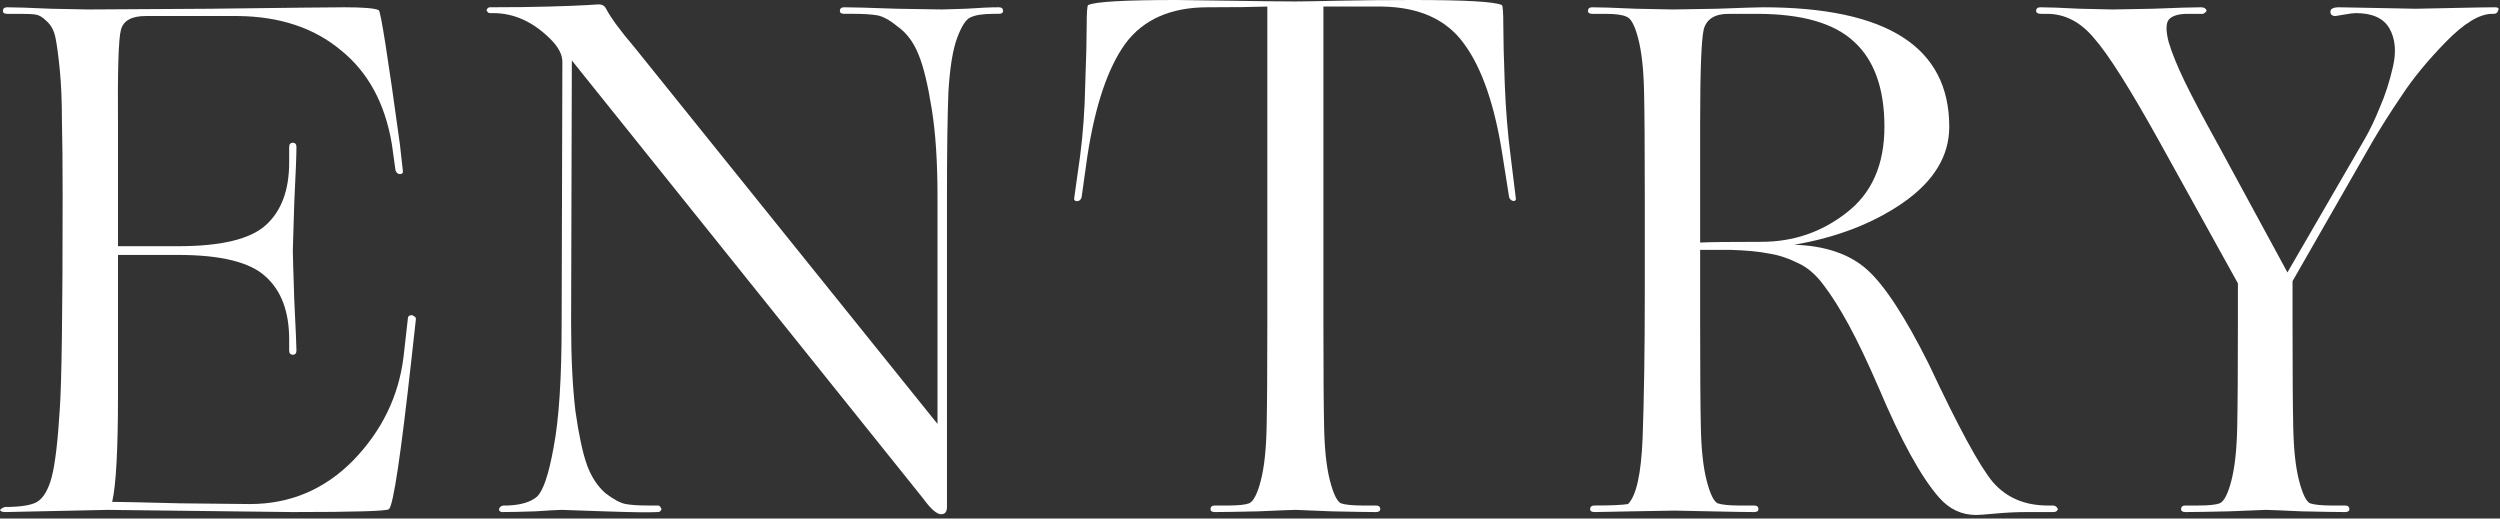 <svg width="405" height="84" viewBox="0 0 405 84" fill="none" xmlns="http://www.w3.org/2000/svg">
<rect x="0" y="0" width="405" height="84" fill="#333333" stroke="none"/>
<path d="M384.371 22.892L371.391 45.548V52.392C371.391 60.18 371.43 65.844 371.509 69.384C371.588 72.924 371.902 75.756 372.453 77.88C373.004 80.004 373.594 81.223 374.223 81.538C374.931 81.774 376.111 81.892 377.763 81.892H379.887C380.359 81.892 380.595 82.088 380.595 82.482C380.595 82.796 380.359 82.954 379.887 82.954C378.628 82.954 376.268 82.914 372.807 82.836C369.424 82.678 367.497 82.6 367.025 82.6C366.632 82.6 364.665 82.678 361.125 82.836C357.664 82.914 355.304 82.954 354.045 82.954C353.573 82.954 353.337 82.796 353.337 82.482C353.337 82.088 353.573 81.892 354.045 81.892H356.169C357.821 81.892 358.962 81.774 359.591 81.538C360.299 81.223 360.928 80.004 361.479 77.88C362.03 75.756 362.344 72.924 362.423 69.384C362.502 65.844 362.541 60.18 362.541 52.392V45.902L349.797 22.892C345.077 14.396 341.576 8.85 339.295 6.254C337.092 3.579 334.536 2.242 331.625 2.242H330.681C330.13 2.242 329.855 2.084 329.855 1.77C329.855 1.376 330.091 1.18 330.563 1.18C331.822 1.18 333.946 1.258 336.935 1.416C340.003 1.494 341.773 1.534 342.245 1.534C342.717 1.534 344.88 1.494 348.735 1.416C352.668 1.258 355.264 1.18 356.523 1.18C357.074 1.18 357.388 1.376 357.467 1.77C357.31 2.006 357.113 2.163 356.877 2.242H354.399C352.904 2.242 351.882 2.556 351.331 3.186C350.859 3.815 350.859 5.034 351.331 6.844C351.882 8.653 352.747 10.777 353.927 13.216C355.107 15.654 356.916 19.076 359.355 23.482L370.565 44.132L383.073 22.538C383.938 21.043 384.764 19.312 385.551 17.346C386.416 15.379 387.124 13.176 387.675 10.738C388.226 8.299 388.029 6.254 387.085 4.602C386.141 2.95 384.332 2.124 381.657 2.124C381.264 2.124 380.634 2.202 379.769 2.36C378.904 2.517 378.432 2.596 378.353 2.596C377.802 2.596 377.527 2.36 377.527 1.888C377.527 1.416 377.999 1.18 378.943 1.18C379.651 1.18 381.736 1.219 385.197 1.298C388.658 1.376 390.704 1.416 391.333 1.416C391.726 1.416 393.693 1.376 397.233 1.298C400.773 1.219 403.094 1.18 404.195 1.18C404.746 1.18 404.903 1.376 404.667 1.77C404.588 2.084 404.352 2.242 403.959 2.242H403.723C401.678 2.242 399.16 3.776 396.171 6.844C393.26 9.833 390.9 12.704 389.091 15.458C387.282 18.132 385.708 20.61 384.371 22.892Z" fill="white"/>
<path d="M271.293 82.718C270.664 82.718 268.382 82.757 264.449 82.836C260.594 82.914 258.549 82.954 258.313 82.954C257.841 82.954 257.605 82.796 257.605 82.482C257.605 82.088 257.841 81.892 258.313 81.892C260.988 81.892 262.797 81.813 263.741 81.656C265.078 80.318 265.865 76.778 266.101 71.036C266.337 64.506 266.455 56.64 266.455 47.436V31.742C266.455 23.954 266.416 18.29 266.337 14.75C266.258 11.21 265.944 8.378 265.393 6.254C264.842 4.13 264.213 2.95 263.505 2.714C262.876 2.399 261.735 2.242 260.083 2.242H257.959C257.487 2.242 257.251 2.084 257.251 1.77C257.251 1.376 257.487 1.18 257.959 1.18C259.218 1.18 261.578 1.258 265.039 1.416C268.579 1.494 270.585 1.534 271.057 1.534C271.608 1.534 273.968 1.494 278.137 1.416C282.385 1.258 284.863 1.18 285.571 1.18C305.71 1.18 315.779 7.63 315.779 20.532C315.779 25.252 313.301 29.342 308.345 32.804C303.468 36.186 297.568 38.468 290.645 39.648C295.68 39.805 299.613 41.142 302.445 43.66C305.277 46.177 308.62 51.29 312.475 59C317.274 69.226 320.735 75.598 322.859 78.116C325.062 80.633 328.012 81.892 331.709 81.892H332.535C332.85 81.892 333.086 82.01 333.243 82.246C333.4 82.403 333.4 82.56 333.243 82.718C333.164 82.875 332.928 82.954 332.535 82.954H328.287C326.714 82.954 325.062 83.032 323.331 83.19C321.6 83.347 320.538 83.426 320.145 83.426C317.785 83.426 315.779 82.482 314.127 80.594C311.216 77.29 307.952 71.35 304.333 62.776C302.524 58.606 300.911 55.224 299.495 52.628C298.079 50.032 296.742 47.908 295.483 46.256C294.224 44.525 292.808 43.306 291.235 42.598C289.662 41.811 288.088 41.3 286.515 41.064C284.942 40.749 282.857 40.552 280.261 40.474H275.423V52.392C275.423 60.18 275.462 65.844 275.541 69.384C275.62 72.924 275.934 75.756 276.485 77.88C277.036 80.004 277.626 81.223 278.255 81.538C278.963 81.774 280.143 81.892 281.795 81.892H284.155C284.627 81.892 284.863 82.088 284.863 82.482C284.863 82.796 284.627 82.954 284.155 82.954C282.896 82.954 280.536 82.914 277.075 82.836C273.614 82.757 271.686 82.718 271.293 82.718ZM275.423 20.06V39.294C276.918 39.215 280.222 39.176 285.335 39.176C290.527 39.176 295.129 37.602 299.141 34.456C303.232 31.309 305.277 26.668 305.277 20.532C305.277 14.317 303.625 9.715 300.321 6.726C297.096 3.736 291.864 2.242 284.627 2.242H280.025C277.822 2.242 276.485 3.068 276.013 4.72C275.62 6.372 275.423 11.485 275.423 20.06Z" fill="white"/>
<path d="M214.393 1.062V52.392C214.393 60.18 214.433 65.844 214.511 69.384C214.59 72.924 214.905 75.756 215.455 77.88C216.006 80.004 216.596 81.223 217.225 81.538C217.933 81.774 219.113 81.892 220.765 81.892H222.889C223.361 81.892 223.597 82.089 223.597 82.482C223.597 82.797 223.361 82.954 222.889 82.954C221.631 82.954 219.231 82.915 215.691 82.836C212.23 82.679 210.303 82.6 209.909 82.6C209.437 82.6 207.431 82.679 203.891 82.836C200.43 82.915 198.07 82.954 196.811 82.954C196.339 82.954 196.103 82.797 196.103 82.482C196.103 82.089 196.339 81.892 196.811 81.892H198.935C200.587 81.892 201.728 81.774 202.357 81.538C203.065 81.223 203.695 80.004 204.245 77.88C204.796 75.756 205.111 72.924 205.189 69.384C205.268 65.844 205.307 60.18 205.307 52.392V1.062C203.105 1.141 199.879 1.18 195.631 1.18C189.653 1.18 185.208 3.147 182.297 7.08C179.465 11.013 177.42 17.071 176.161 25.252L175.217 31.978C175.06 32.45 174.745 32.647 174.273 32.568C174.037 32.489 173.959 32.293 174.037 31.978L174.981 25.252C175.453 21.633 175.729 17.779 175.807 13.688C175.965 9.519 176.043 6.372 176.043 4.248C176.043 2.045 176.122 0.905 176.279 0.826C177.381 0.275 182.179 0 190.675 0C191.462 0 194.373 0.039 199.407 0.118C204.442 0.197 207.903 0.236 209.791 0.236C210.971 0.236 213.292 0.197 216.753 0.118C220.215 0.039 224.227 0 228.789 0H228.907C237.403 0 242.202 0.275 243.303 0.826C243.461 0.905 243.539 2.045 243.539 4.248C243.539 6.372 243.618 9.519 243.775 13.688C243.933 17.779 244.247 21.633 244.719 25.252L245.545 31.978C245.624 32.293 245.545 32.489 245.309 32.568C244.916 32.568 244.641 32.371 244.483 31.978L243.421 25.252C242.163 17.071 240.078 11.013 237.167 7.08C234.335 3.147 229.891 1.141 223.833 1.062H214.393Z" fill="white"/>
<path d="M79.894 2.123H79.422C79.186 2.123 79.029 2.044 78.951 1.887C78.793 1.73 78.793 1.572 78.951 1.415C79.029 1.258 79.186 1.179 79.422 1.179C83.041 1.179 86.227 1.14 88.981 1.061C91.734 0.982 93.779 0.904 95.117 0.825L97.004 0.707C97.555 0.707 97.948 0.943 98.184 1.415C98.971 2.91 100.505 4.994 102.787 7.669L151.875 68.675V31.741C151.875 26.156 151.56 21.436 150.931 17.581C150.301 13.648 149.593 10.737 148.807 8.849C148.02 6.882 146.919 5.388 145.503 4.365C144.165 3.264 143.025 2.634 142.081 2.477C141.137 2.32 139.917 2.241 138.423 2.241H136.771C136.299 2.241 136.063 2.084 136.063 1.769C136.063 1.376 136.299 1.179 136.771 1.179C138.029 1.179 140.861 1.258 145.267 1.415C149.672 1.494 152.111 1.533 152.583 1.533C152.976 1.533 154.274 1.494 156.477 1.415C158.758 1.258 160.528 1.179 161.787 1.179C162.259 1.179 162.495 1.376 162.495 1.769C162.495 2.084 162.259 2.241 161.787 2.241H160.961C159.23 2.241 157.971 2.438 157.185 2.831C156.477 3.146 155.769 4.247 155.061 6.135C154.353 8.023 153.881 10.934 153.645 14.867C153.487 18.8 153.409 24.425 153.409 31.741V82.127C153.409 82.914 153.094 83.307 152.465 83.307C151.757 83.307 150.773 82.442 149.515 80.711L92.638 9.793L92.52 52.391C92.52 57.976 92.757 62.736 93.228 66.669C93.779 70.524 94.409 73.434 95.117 75.401C95.825 77.289 96.808 78.784 98.067 79.885C99.404 80.908 100.505 81.498 101.371 81.655C102.236 81.812 103.416 81.891 104.911 81.891H106.563C106.799 81.891 106.956 82.009 107.035 82.245C107.192 82.402 107.192 82.56 107.035 82.717C106.956 82.874 106.799 82.953 106.563 82.953C105.225 83.032 102.315 82.992 97.831 82.835C93.425 82.678 91.144 82.599 90.987 82.599C90.514 82.599 89.099 82.678 86.739 82.835C84.457 82.914 82.687 82.953 81.428 82.953C81.035 82.953 80.838 82.796 80.838 82.481C80.917 82.166 81.153 81.97 81.546 81.891H82.254C84.379 81.812 85.952 81.34 86.975 80.475C87.997 79.531 88.902 76.856 89.689 72.451C90.554 67.967 90.987 61.28 90.987 52.391L91.105 10.029C91.105 8.849 90.475 7.63 89.216 6.371C86.385 3.539 83.277 2.123 79.894 2.123Z" fill="white"/>
<path d="M19.116 31.742V39.884H28.91C35.833 39.884 40.553 38.743 43.07 36.462C45.587 34.18 46.846 30.798 46.846 26.314V23.836C46.846 23.364 47.043 23.128 47.436 23.128C47.829 23.128 48.026 23.364 48.026 23.836C48.026 25.094 47.908 28.084 47.672 32.804C47.515 37.524 47.436 40.12 47.436 40.592C47.436 41.142 47.515 43.817 47.672 48.616C47.908 53.414 48.026 56.128 48.026 56.758C48.026 57.23 47.829 57.466 47.436 57.466C47.043 57.466 46.846 57.23 46.846 56.758V54.988C46.846 50.504 45.587 47.121 43.07 44.84C40.553 42.48 35.833 41.3 28.91 41.3H19.116V63.956C19.116 72.845 18.801 78.627 18.172 81.302C19.273 81.302 22.931 81.38 29.146 81.538C35.439 81.616 39.215 81.656 40.474 81.656C47.003 81.656 52.589 79.296 57.23 74.576C61.871 69.777 64.585 64.192 65.372 57.82L66.08 51.566C66.08 51.33 66.198 51.172 66.434 51.094C66.67 51.015 66.867 51.054 67.024 51.212C67.26 51.29 67.378 51.448 67.378 51.684L66.67 58.056C64.939 73.71 63.72 81.852 63.012 82.482C62.697 82.796 57.466 82.954 47.318 82.954L17.464 82.6L0.826 82.954C0.354 82.954 0.079 82.836 0 82.6C0.236 82.364 0.511 82.206 0.826 82.128C3.343 82.128 5.074 81.852 6.018 81.302C7.041 80.672 7.827 79.335 8.378 77.29C8.929 75.166 9.361 71.547 9.676 66.434C9.991 62.107 10.148 50.543 10.148 31.742C10.148 26.707 10.109 22.616 10.03 19.47C10.03 16.323 9.912 13.57 9.676 11.21C9.44 8.85 9.204 7.119 8.968 6.018C8.732 4.916 8.26 4.051 7.552 3.422C6.923 2.792 6.333 2.438 5.782 2.36C5.31 2.281 4.484 2.242 3.304 2.242H1.18C0.708 2.242 0.472 2.084 0.472 1.77C0.472 1.376 0.708 1.18 1.18 1.18C2.439 1.18 4.799 1.258 8.26 1.416C11.8 1.494 13.806 1.534 14.278 1.534C14.593 1.534 21.161 1.494 33.984 1.416C46.885 1.258 54.162 1.18 55.814 1.18C58.882 1.18 60.731 1.337 61.36 1.652C61.675 1.809 62.815 9.046 64.782 23.364L65.254 27.612C65.333 28.005 65.175 28.202 64.782 28.202C64.467 28.202 64.231 28.005 64.074 27.612L63.484 23.364C62.383 16.756 59.629 11.682 55.224 8.142C50.897 4.523 45.351 2.674 38.586 2.596H23.6C21.319 2.596 19.981 3.343 19.588 4.838C19.195 6.254 19.037 11.524 19.116 20.65C19.116 25.212 19.116 28.91 19.116 31.742Z" fill="white"/>
</svg>
